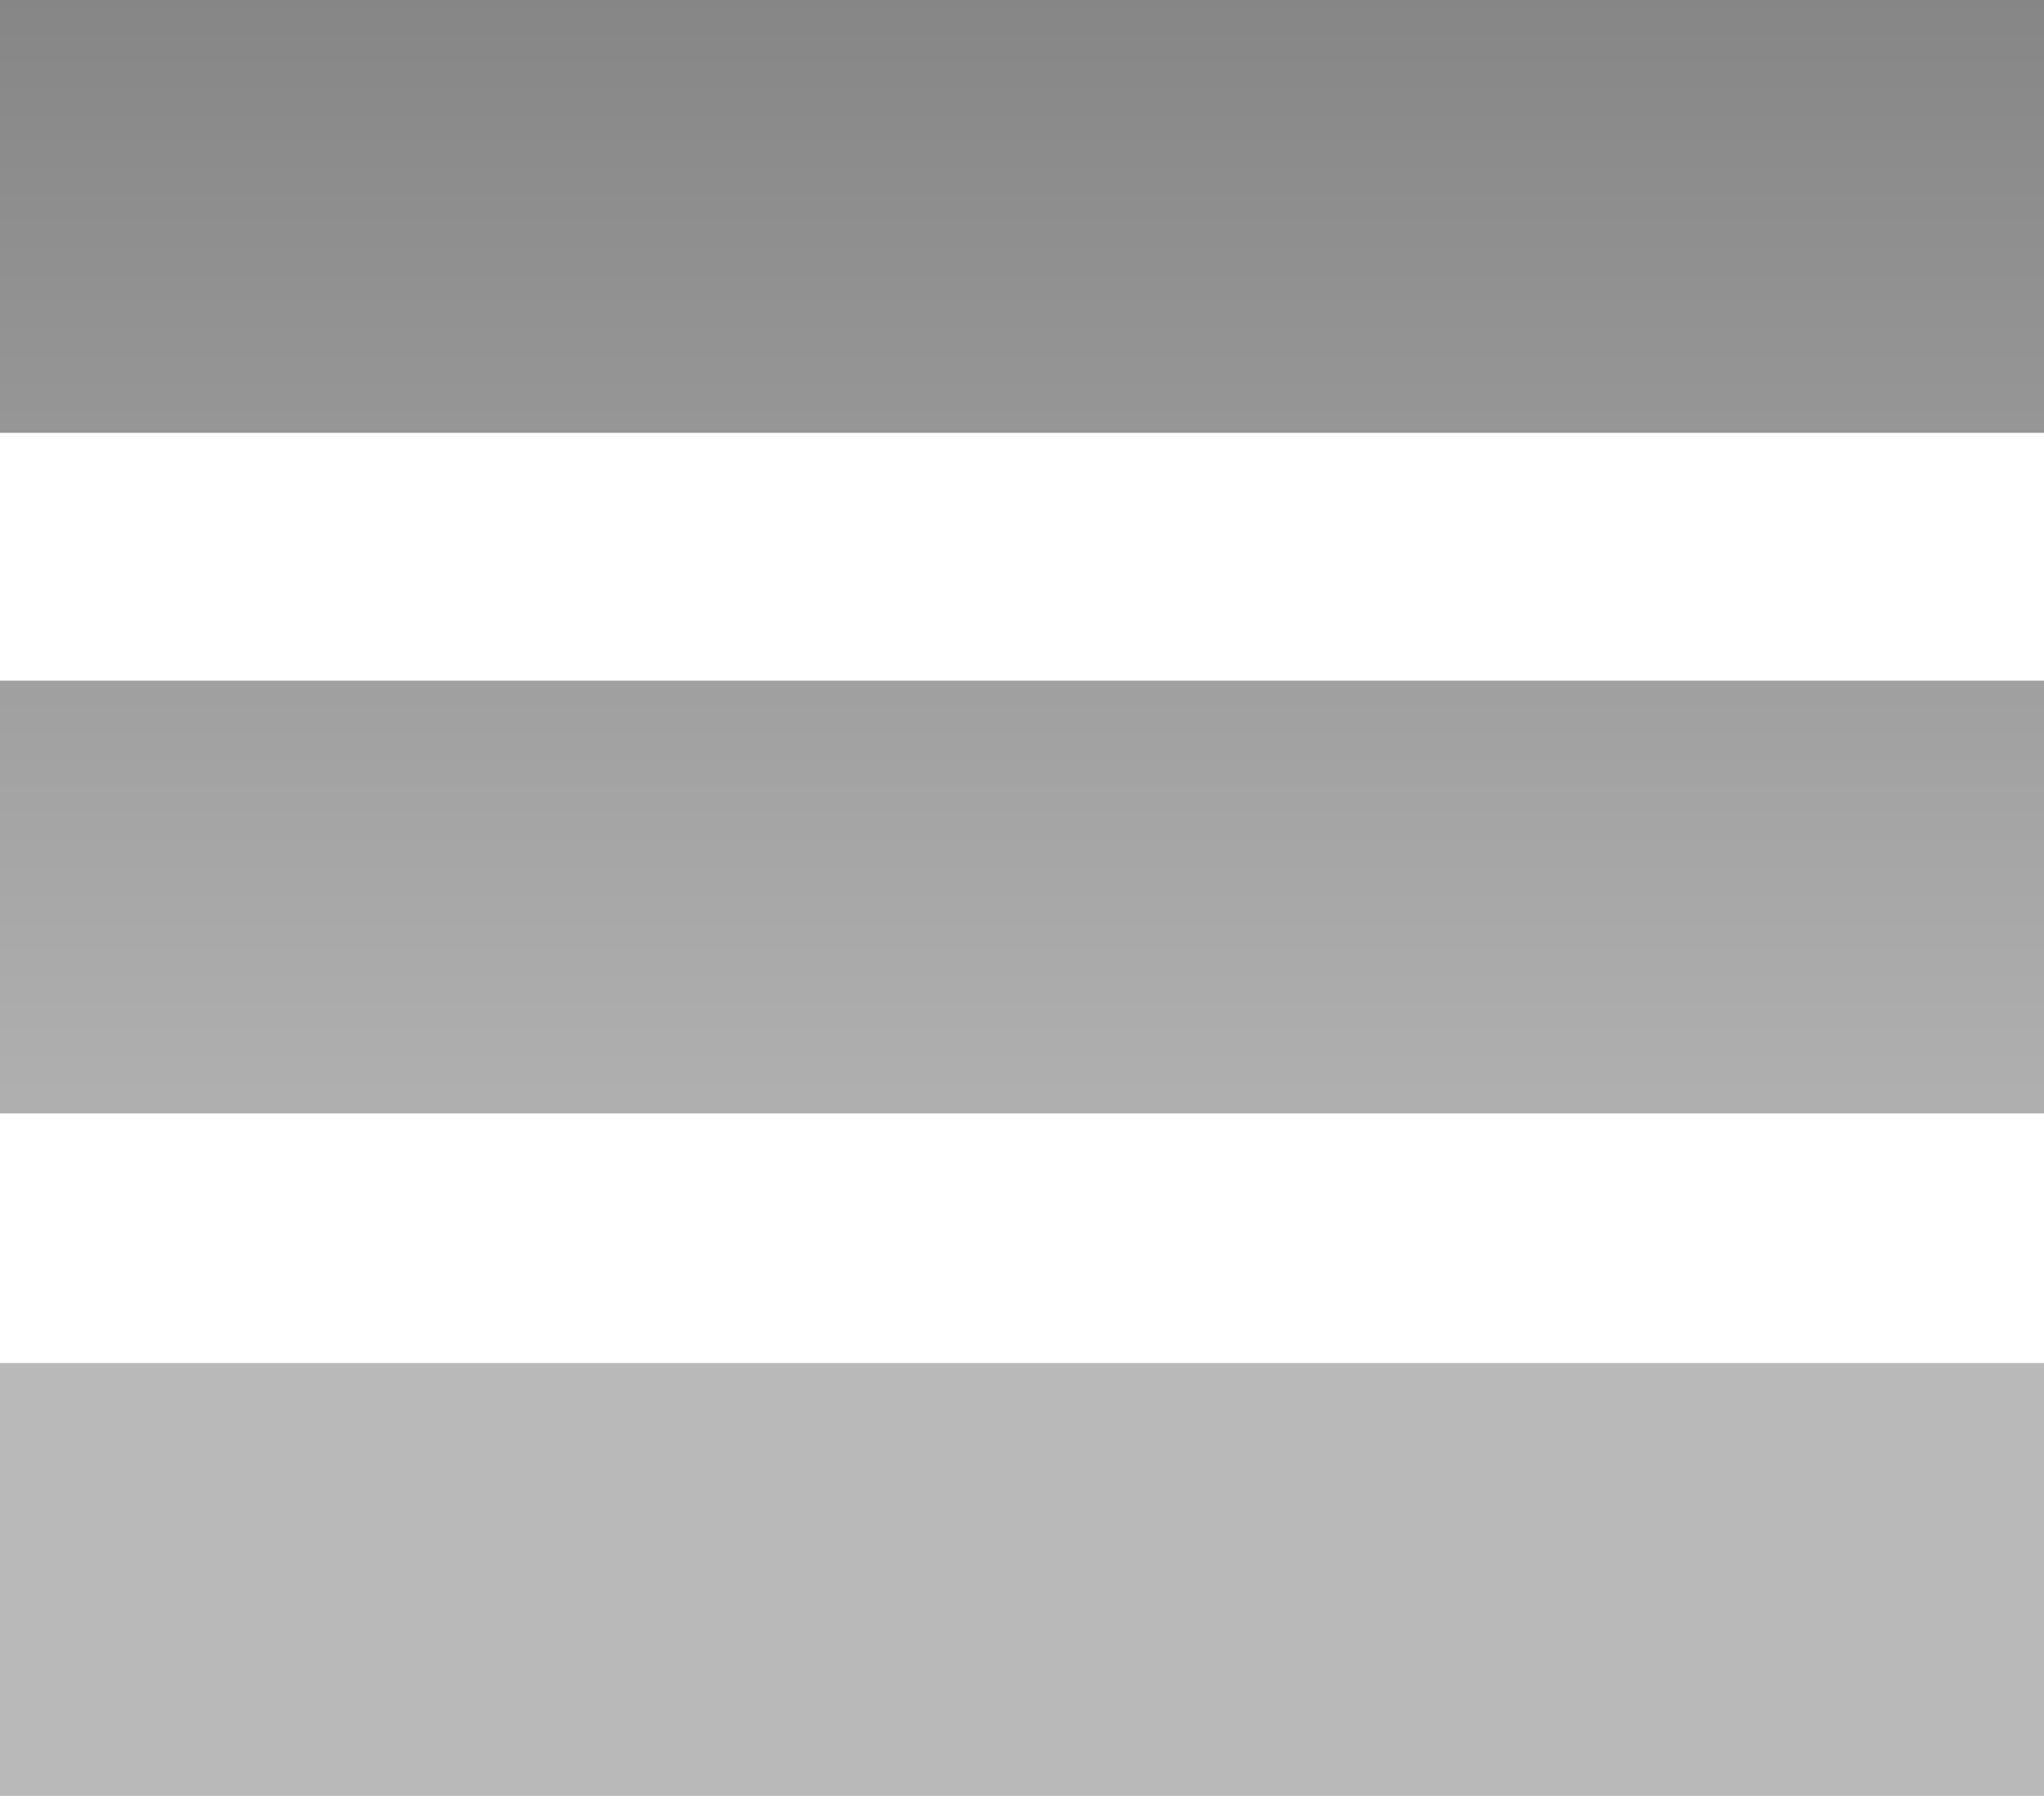 <svg version="1.2" xmlns="http://www.w3.org/2000/svg" viewBox="0 0 1138 1000" width="1138" height="1000">
  <defs>
    <linearGradient id="gradient" x1="0" y1="0" x2="0" y2="1">
      <stop offset="0%" stop-color="#868686" /> <!-- 30% brighter grayscale of #3f729b -->
      <stop offset="100%" stop-color="#b9b9b9" /> <!-- 30% brighter grayscale of #6f97b6 -->
    </linearGradient>
  </defs>
  <style>
    .s0 { fill: url(#gradient); }
  </style>
	<path id="Path 0" class="s0" d="m0 120.5v120.5h1138v-241h-1138zm0 379v120.5h1138v-241h-1138zm0 380v120.5h1138v-241h-1138z"/>
</svg>